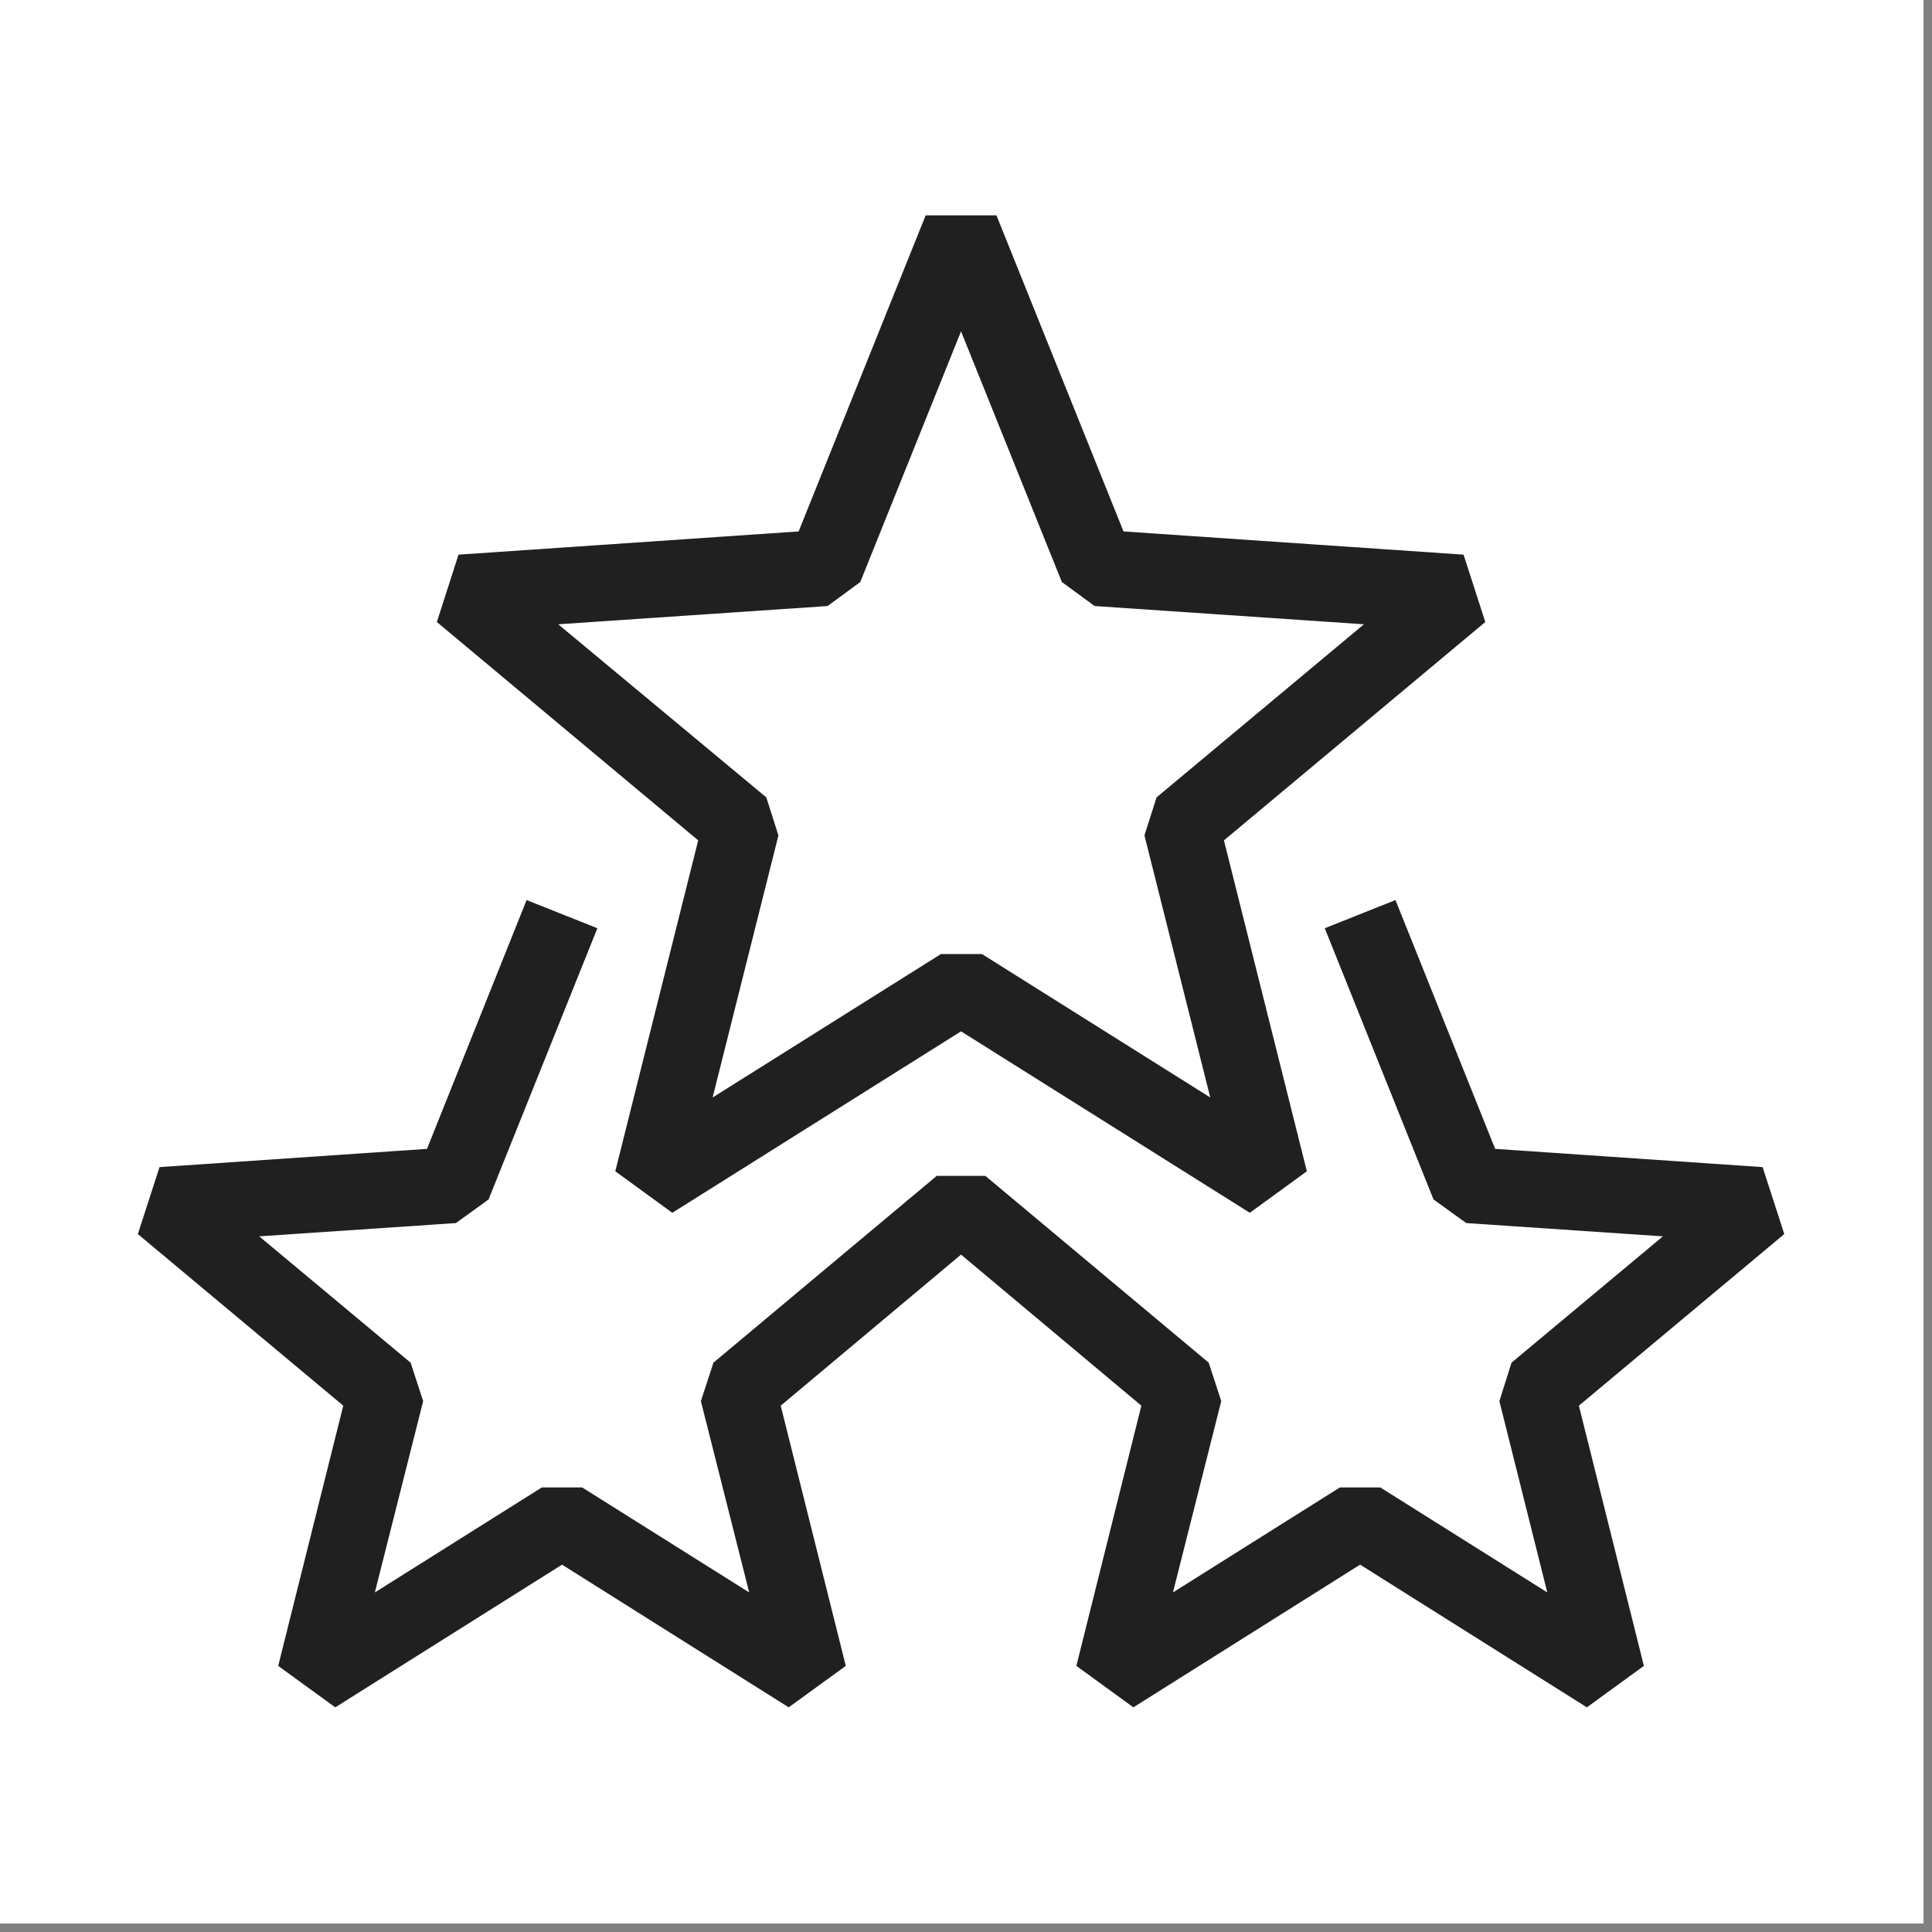 <svg xmlns="http://www.w3.org/2000/svg" xmlns:xlink="http://www.w3.org/1999/xlink" width="150" zoomAndPan="magnify" viewBox="0 0 112.5 112.5" height="150" preserveAspectRatio="xMidYMid meet" version="1.2"><rect x="0" y="0" width="112.5" height="112.5" fill="#808080" stroke="none"/><defs><clipPath id="db646f7ac8"><path d="M 0 0 L 112.004 0 L 112.004 112.004 L 0 112.004 Z M 0 0 "/></clipPath></defs><g id="e48f63d48f"><g clip-rule="nonzero" clip-path="url(#db646f7ac8)"><path style=" stroke:none;fill-rule:nonzero;fill:#ffffff;fill-opacity:1;" d="M 0 0 L 112.004 0 L 112.004 112.004 L 0 112.004 Z M 0 0 "/><path style=" stroke:none;fill-rule:nonzero;fill:#ffffff;fill-opacity:1;" d="M 0 0 L 112.004 0 L 112.004 112.004 L 0 112.004 Z M 0 0 "/></g><path style=" stroke:none;fill-rule:nonzero;fill:#202020;fill-opacity:1;" d="M 103.898 71.859 L 102.637 67.961 L 87.062 66.898 L 81.258 52.41 L 77.141 54.051 L 83.473 69.844 L 85.379 71.219 L 96.832 71.992 L 88.016 79.348 L 87.309 81.586 L 90.098 92.727 L 80.375 86.613 L 78.023 86.613 L 68.301 92.727 L 71.113 81.586 L 70.383 79.348 L 57.379 68.473 L 54.543 68.473 L 41.543 79.348 L 40.812 81.586 L 43.625 92.727 L 33.898 86.613 L 31.551 86.613 L 21.828 92.727 L 24.641 81.586 L 23.91 79.348 L 15.094 71.992 L 26.547 71.219 L 28.449 69.844 L 34.785 54.051 L 30.664 52.41 L 24.863 66.898 L 9.289 67.961 L 8.027 71.859 L 19.988 81.852 L 16.199 97.004 L 19.523 99.418 L 32.727 91.109 L 45.926 99.418 L 49.25 97.004 L 45.461 81.852 L 55.961 73.055 L 66.461 81.852 L 62.676 97.004 L 65.996 99.418 L 79.199 91.109 L 92.402 99.418 L 95.723 97.004 L 91.938 81.852 Z M 103.898 71.859 "/><path style=" stroke:none;fill-rule:nonzero;fill:#202020;fill-opacity:1;" d="M 35.828 68.203 L 39.148 70.621 L 55.961 60.055 L 72.777 70.621 L 76.098 68.203 L 71.27 48.934 L 86.488 36.219 L 85.223 32.297 L 65.422 30.945 L 58.023 12.539 L 53.902 12.539 L 46.504 30.945 L 26.699 32.297 L 25.438 36.219 L 40.656 48.934 Z M 32.504 36.352 L 48.188 35.289 L 50.094 33.891 L 55.961 19.293 L 61.832 33.891 L 63.738 35.289 L 79.422 36.352 L 67.348 46.43 L 66.641 48.645 L 70.473 63.906 L 57.18 55.555 L 54.789 55.555 L 41.496 63.906 L 45.328 48.645 L 44.621 46.43 Z M 32.504 36.352 "/></g></svg>